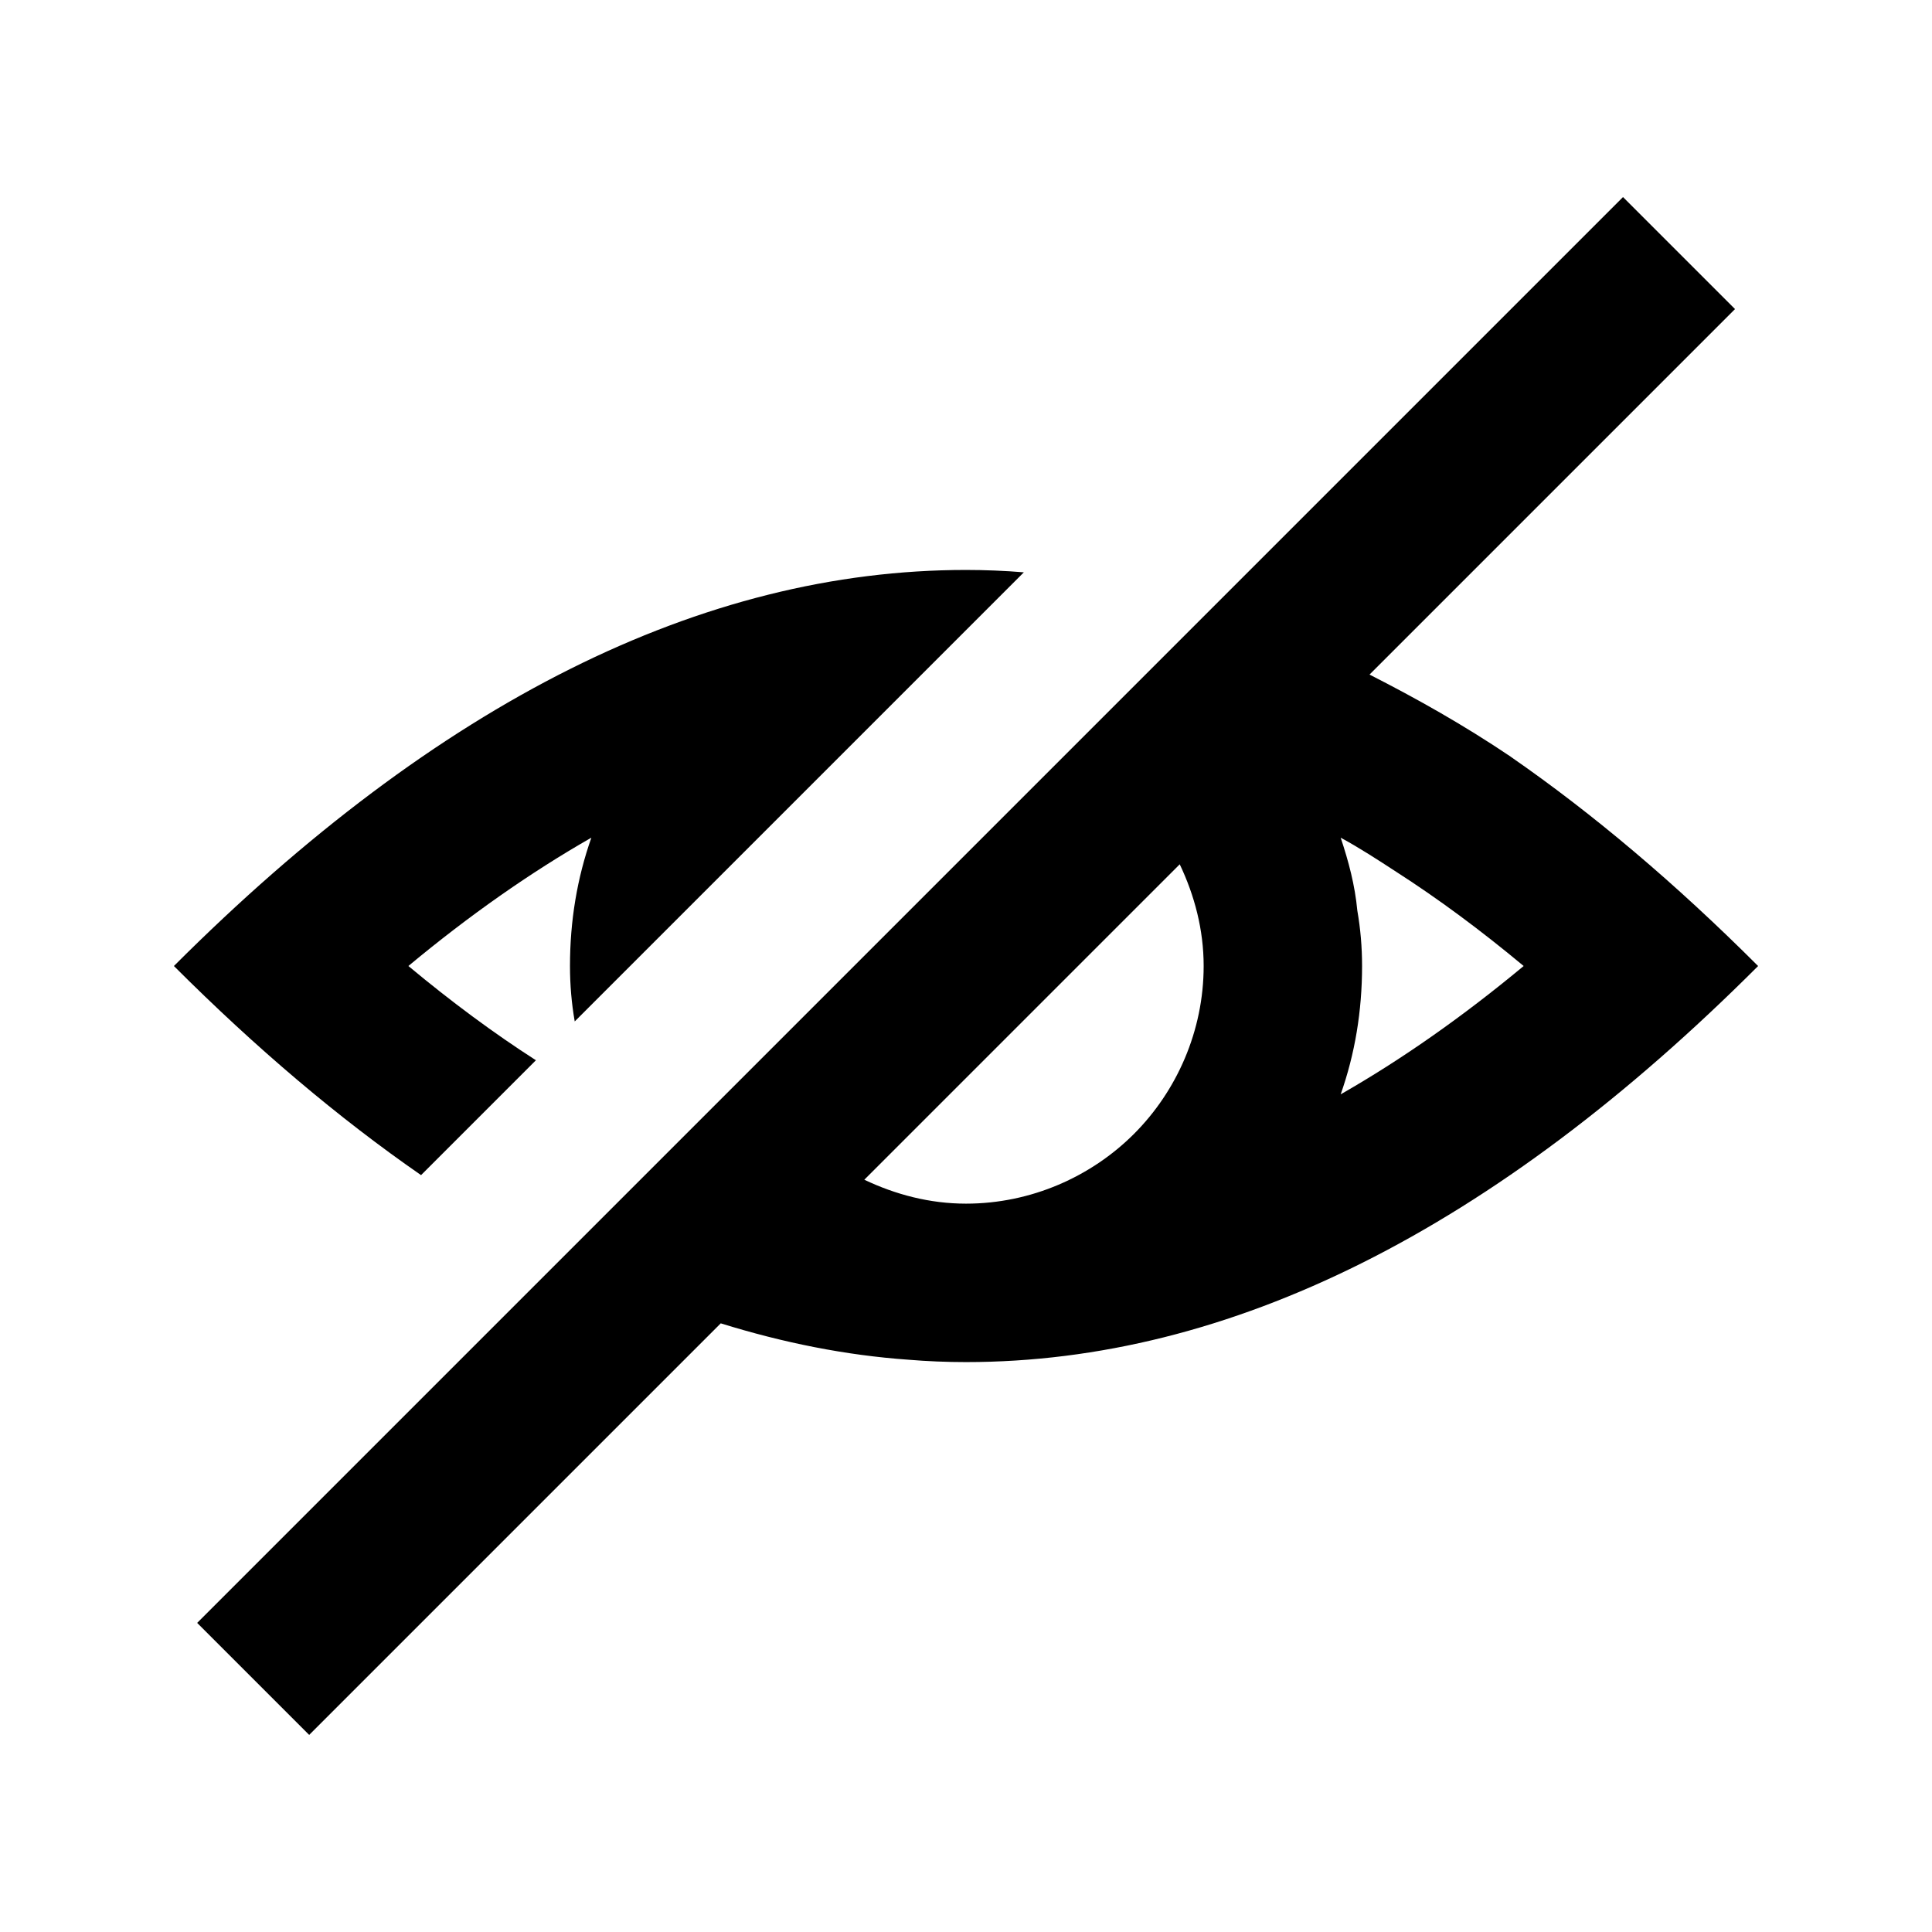 <?xml version="1.0" encoding="UTF-8"?>
<!-- Uploaded to: SVG Find, www.svgrepo.com, Generator: SVG Find Mixer Tools -->
<svg fill="#000000" width="800px" height="800px" version="1.1" viewBox="144 144 512 512" xmlns="http://www.w3.org/2000/svg">
 <path d="m544.43 344.58c-12.574-8.48-25.043-15.473-37.492-21.812l96.859-96.859-29.684-29.684-377.86 377.86 29.684 29.684 109.07-109.07c16.562 5.144 33.082 8.461 49.688 9.637 5.012 0.426 10.262 0.633 15.301 0.633 69.902 0 140.02-35.059 209.92-104.96-21.836-21.828-43.668-40.301-65.496-55.418zm-81.449 55.422c0 17.215-7.137 33.168-18.473 44.504-11.34 11.332-27.293 18.473-44.504 18.473-9.613 0-18.703-2.414-26.953-6.34l83.59-83.59c3.926 8.246 6.34 17.336 6.34 26.953zm40.723-14.695c-0.629-6.719-2.309-13.016-4.41-19.312 5.039 2.731 9.867 5.879 14.695 9.027 11.125 7.137 22.461 15.535 33.797 24.98-16.164 13.434-32.328 24.77-48.492 34.008 3.781-10.707 5.668-22.043 5.668-34.008 0-5.039-0.418-9.867-1.258-14.695zm-248.12 70.113c-21.832-15.113-43.664-33.586-65.496-55.418 69.902-69.902 140.02-104.96 209.92-104.96 5.039 0 10.285 0.211 15.324 0.629l-0.633 0.629-118.39 118.39c-0.84-4.828-1.258-9.656-1.258-14.691 0-11.965 1.891-23.301 5.668-34.008-16.164 9.234-32.328 20.57-48.492 34.008 11.336 9.445 22.672 17.844 33.797 24.98z"/>
</svg>